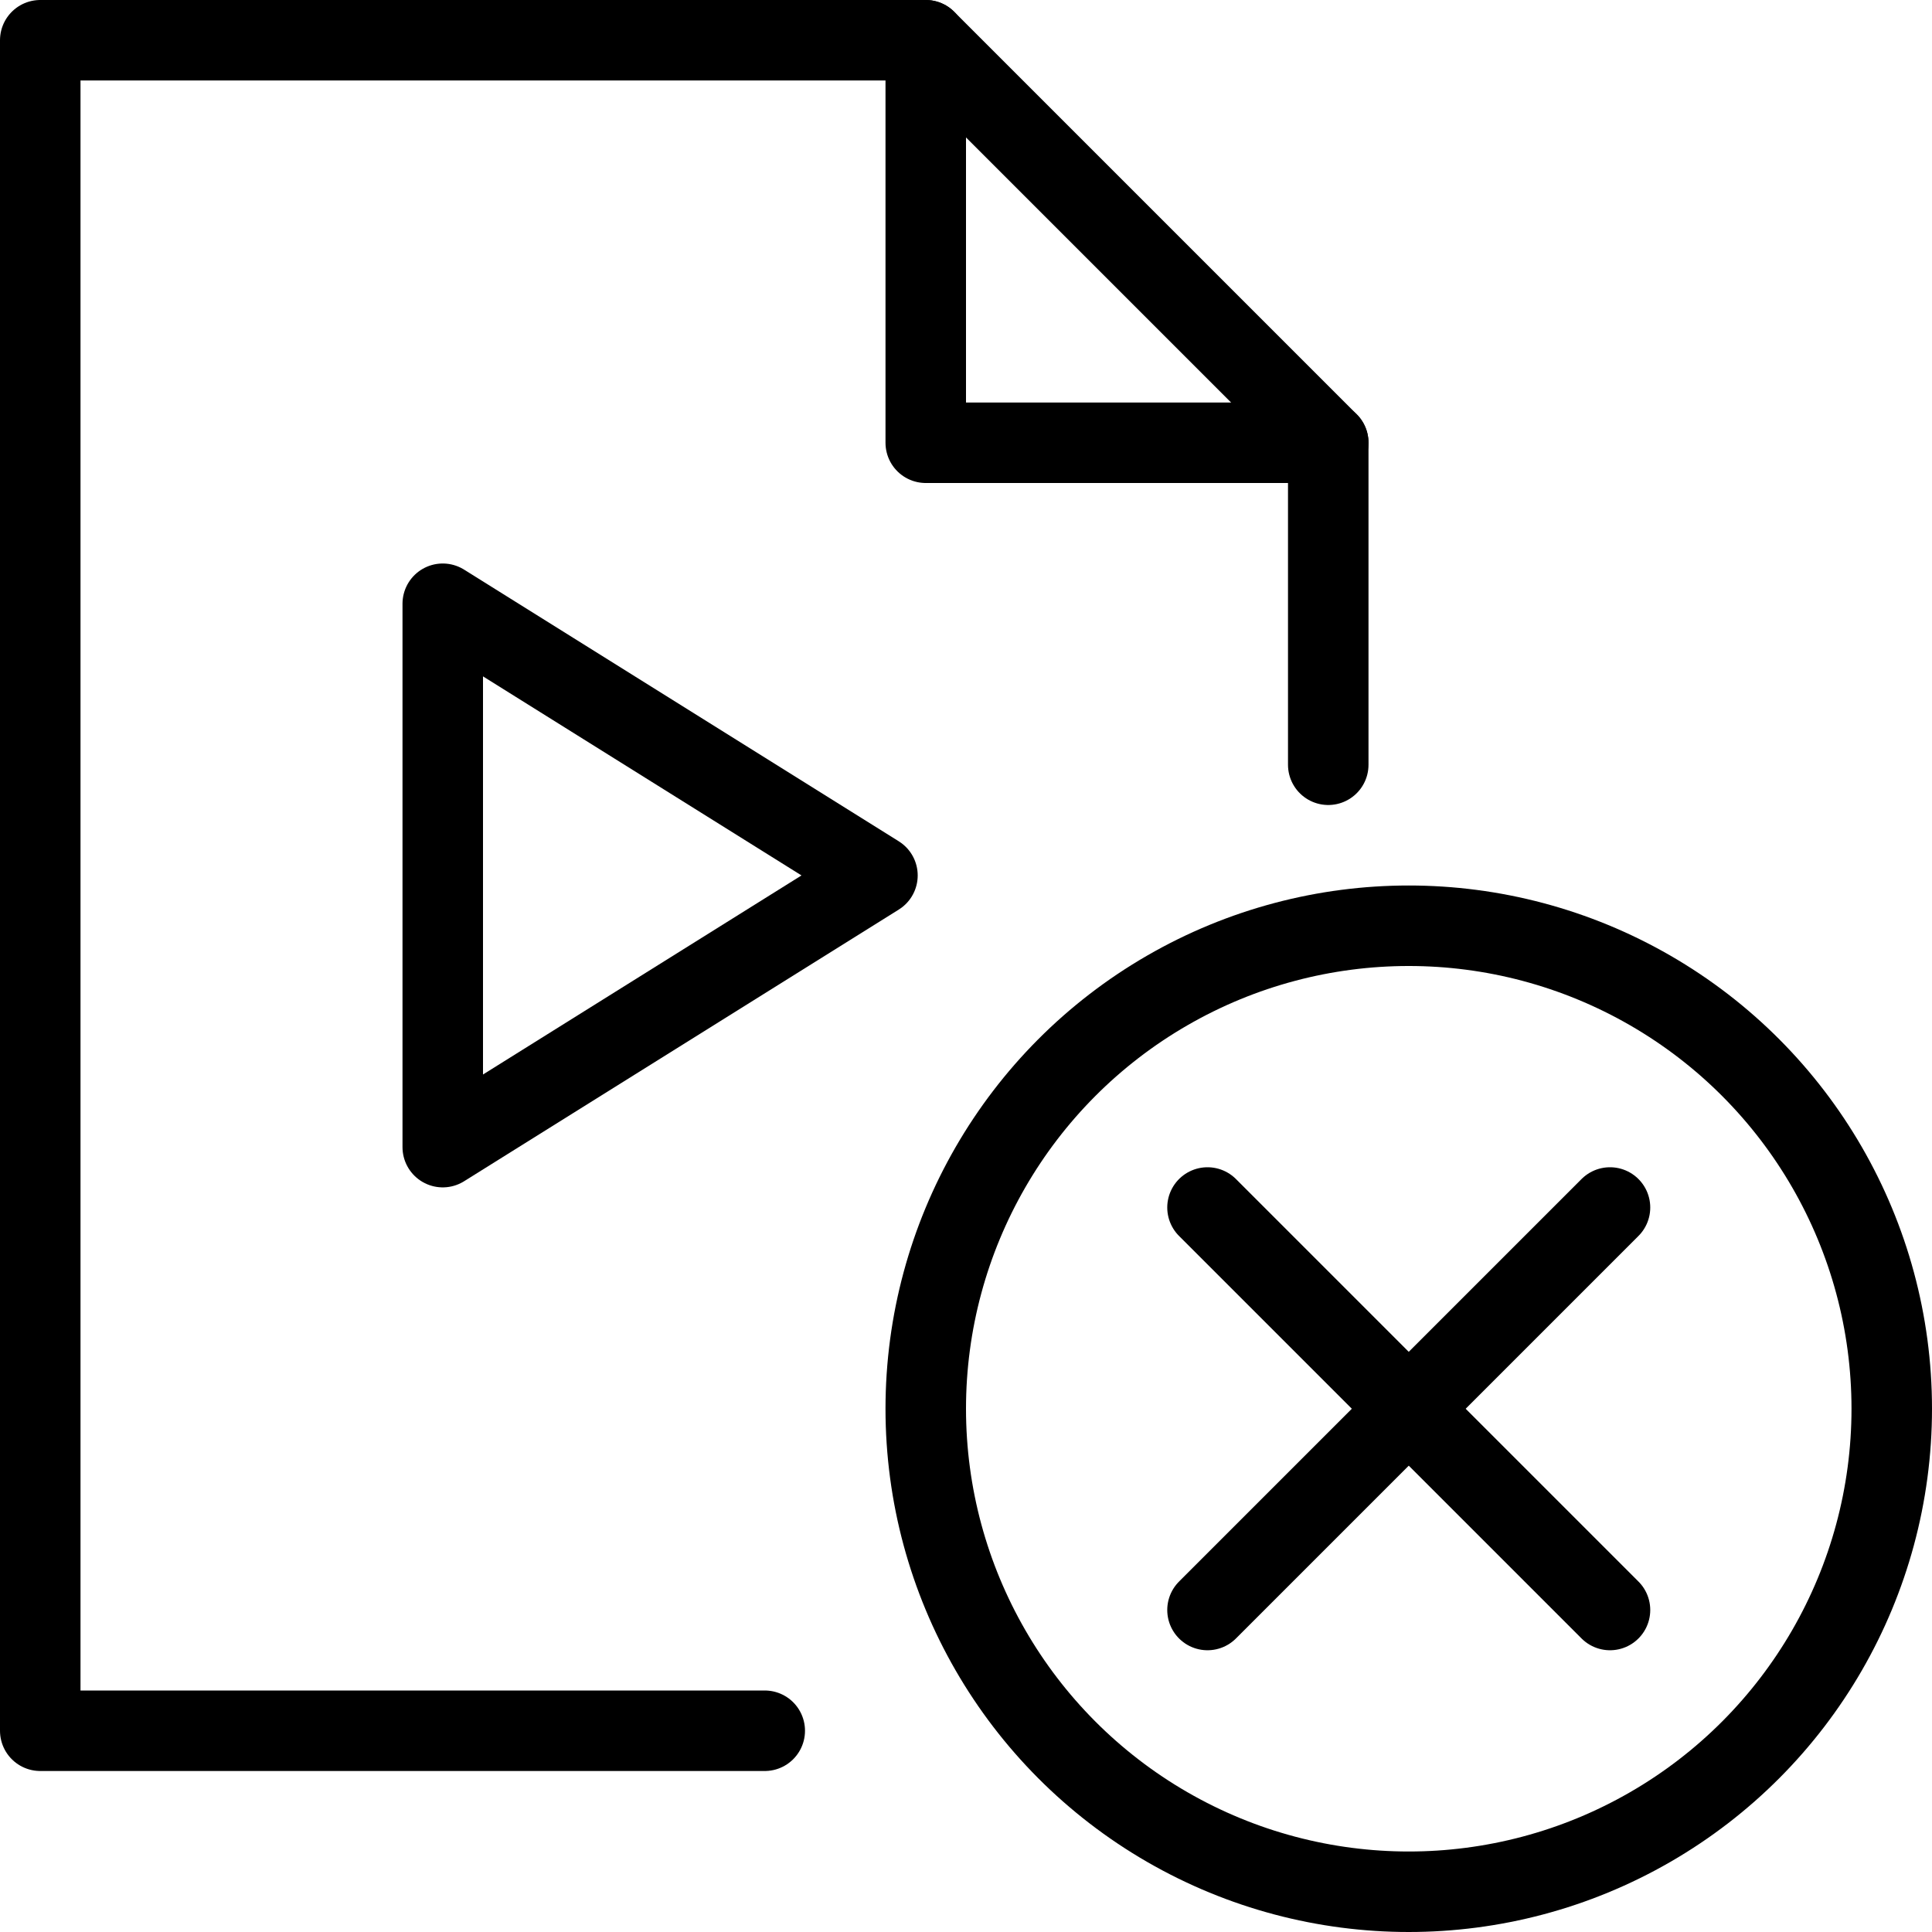 <?xml version="1.0" encoding="utf-8"?>
<!-- Generator: Adobe Illustrator 16.0.3, SVG Export Plug-In . SVG Version: 6.00 Build 0)  -->
<!DOCTYPE svg PUBLIC "-//W3C//DTD SVG 1.1//EN" "http://www.w3.org/Graphics/SVG/1.1/DTD/svg11.dtd">
<svg version="1.1" xmlns="http://www.w3.org/2000/svg" xmlns:xlink="http://www.w3.org/1999/xlink" x="0px" y="0px" width="24px"
	 height="24px" viewBox="0 0 24 24" enable-background="new 0 0 24 24" xml:space="preserve">
<g id="Outline_Icons">
	<g>
		<g>
			<circle fill="none" stroke="#000000" stroke-linejoin="round" stroke-miterlimit="10" cx="17.5" cy="17.5" r="6"/>
			
				<line fill="none" stroke="#000000" stroke-linecap="round" stroke-linejoin="round" stroke-miterlimit="10" x1="15" y1="20" x2="20" y2="15"/>
			
				<line fill="none" stroke="#000000" stroke-linecap="round" stroke-linejoin="round" stroke-miterlimit="10" x1="20" y1="20" x2="15" y2="15"/>
		</g>
		<g>
			<polygon fill="none" stroke="#000000" stroke-linecap="round" stroke-linejoin="round" stroke-miterlimit="10" points="5.5,7.5 
				10.9,10.875 5.5,14.25 			"/>
			<g>
				<polyline fill="none" stroke="#000000" stroke-linecap="round" stroke-linejoin="round" stroke-miterlimit="10" points="
					9.5,21.5 0.5,21.5 0.5,0.5 11.5,0.5 16.5,5.5 16.5,9.5 				"/>
				<polyline fill="none" stroke="#000000" stroke-linecap="round" stroke-linejoin="round" stroke-miterlimit="10" points="
					11.5,0.5 11.5,5.5 16.5,5.5 				"/>
			</g>
		</g>
	</g>
</g>
<g id="Invisible_Shape">
	<rect fill="none" width="24" height="24"/>
</g>
</svg>
